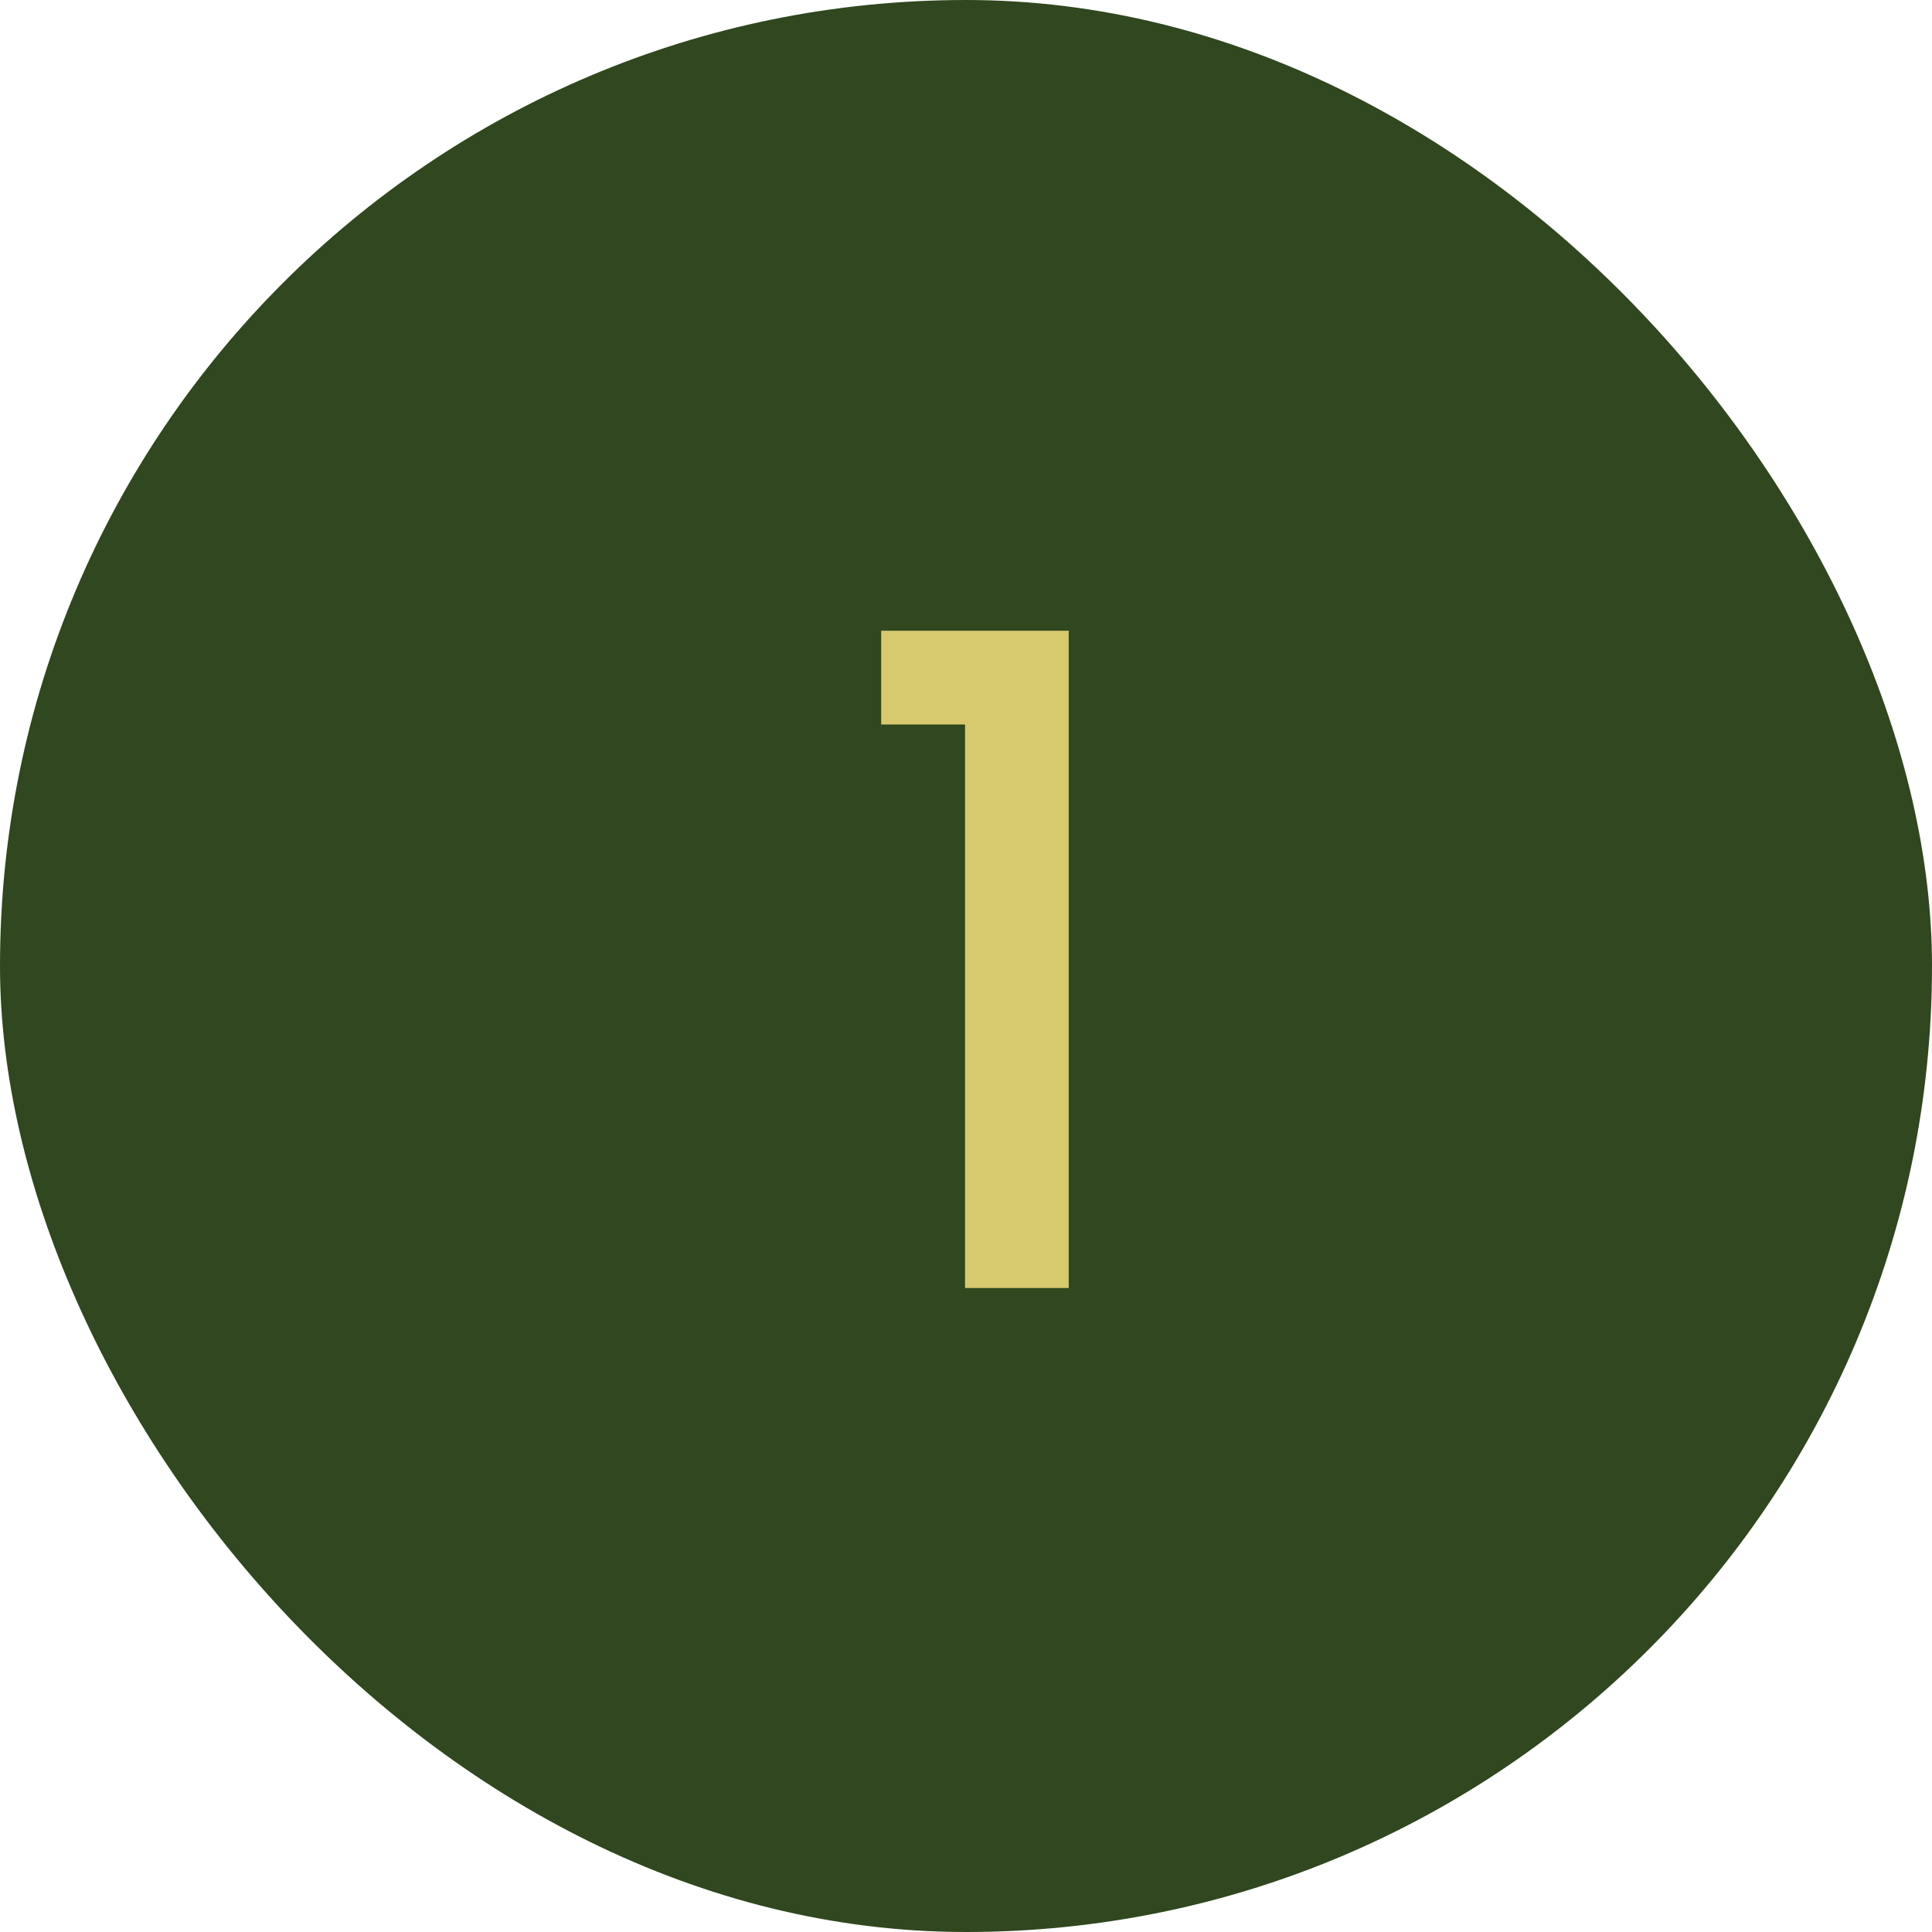 <svg width="30" height="30" viewBox="0 0 30 30" fill="none" xmlns="http://www.w3.org/2000/svg">
<rect width="30" height="30" rx="15" fill="#30471F"/>
<path d="M13.683 11.25V9.794H16.595V20H14.985V11.25H13.683Z" fill="#D7C96E"/>
</svg>

